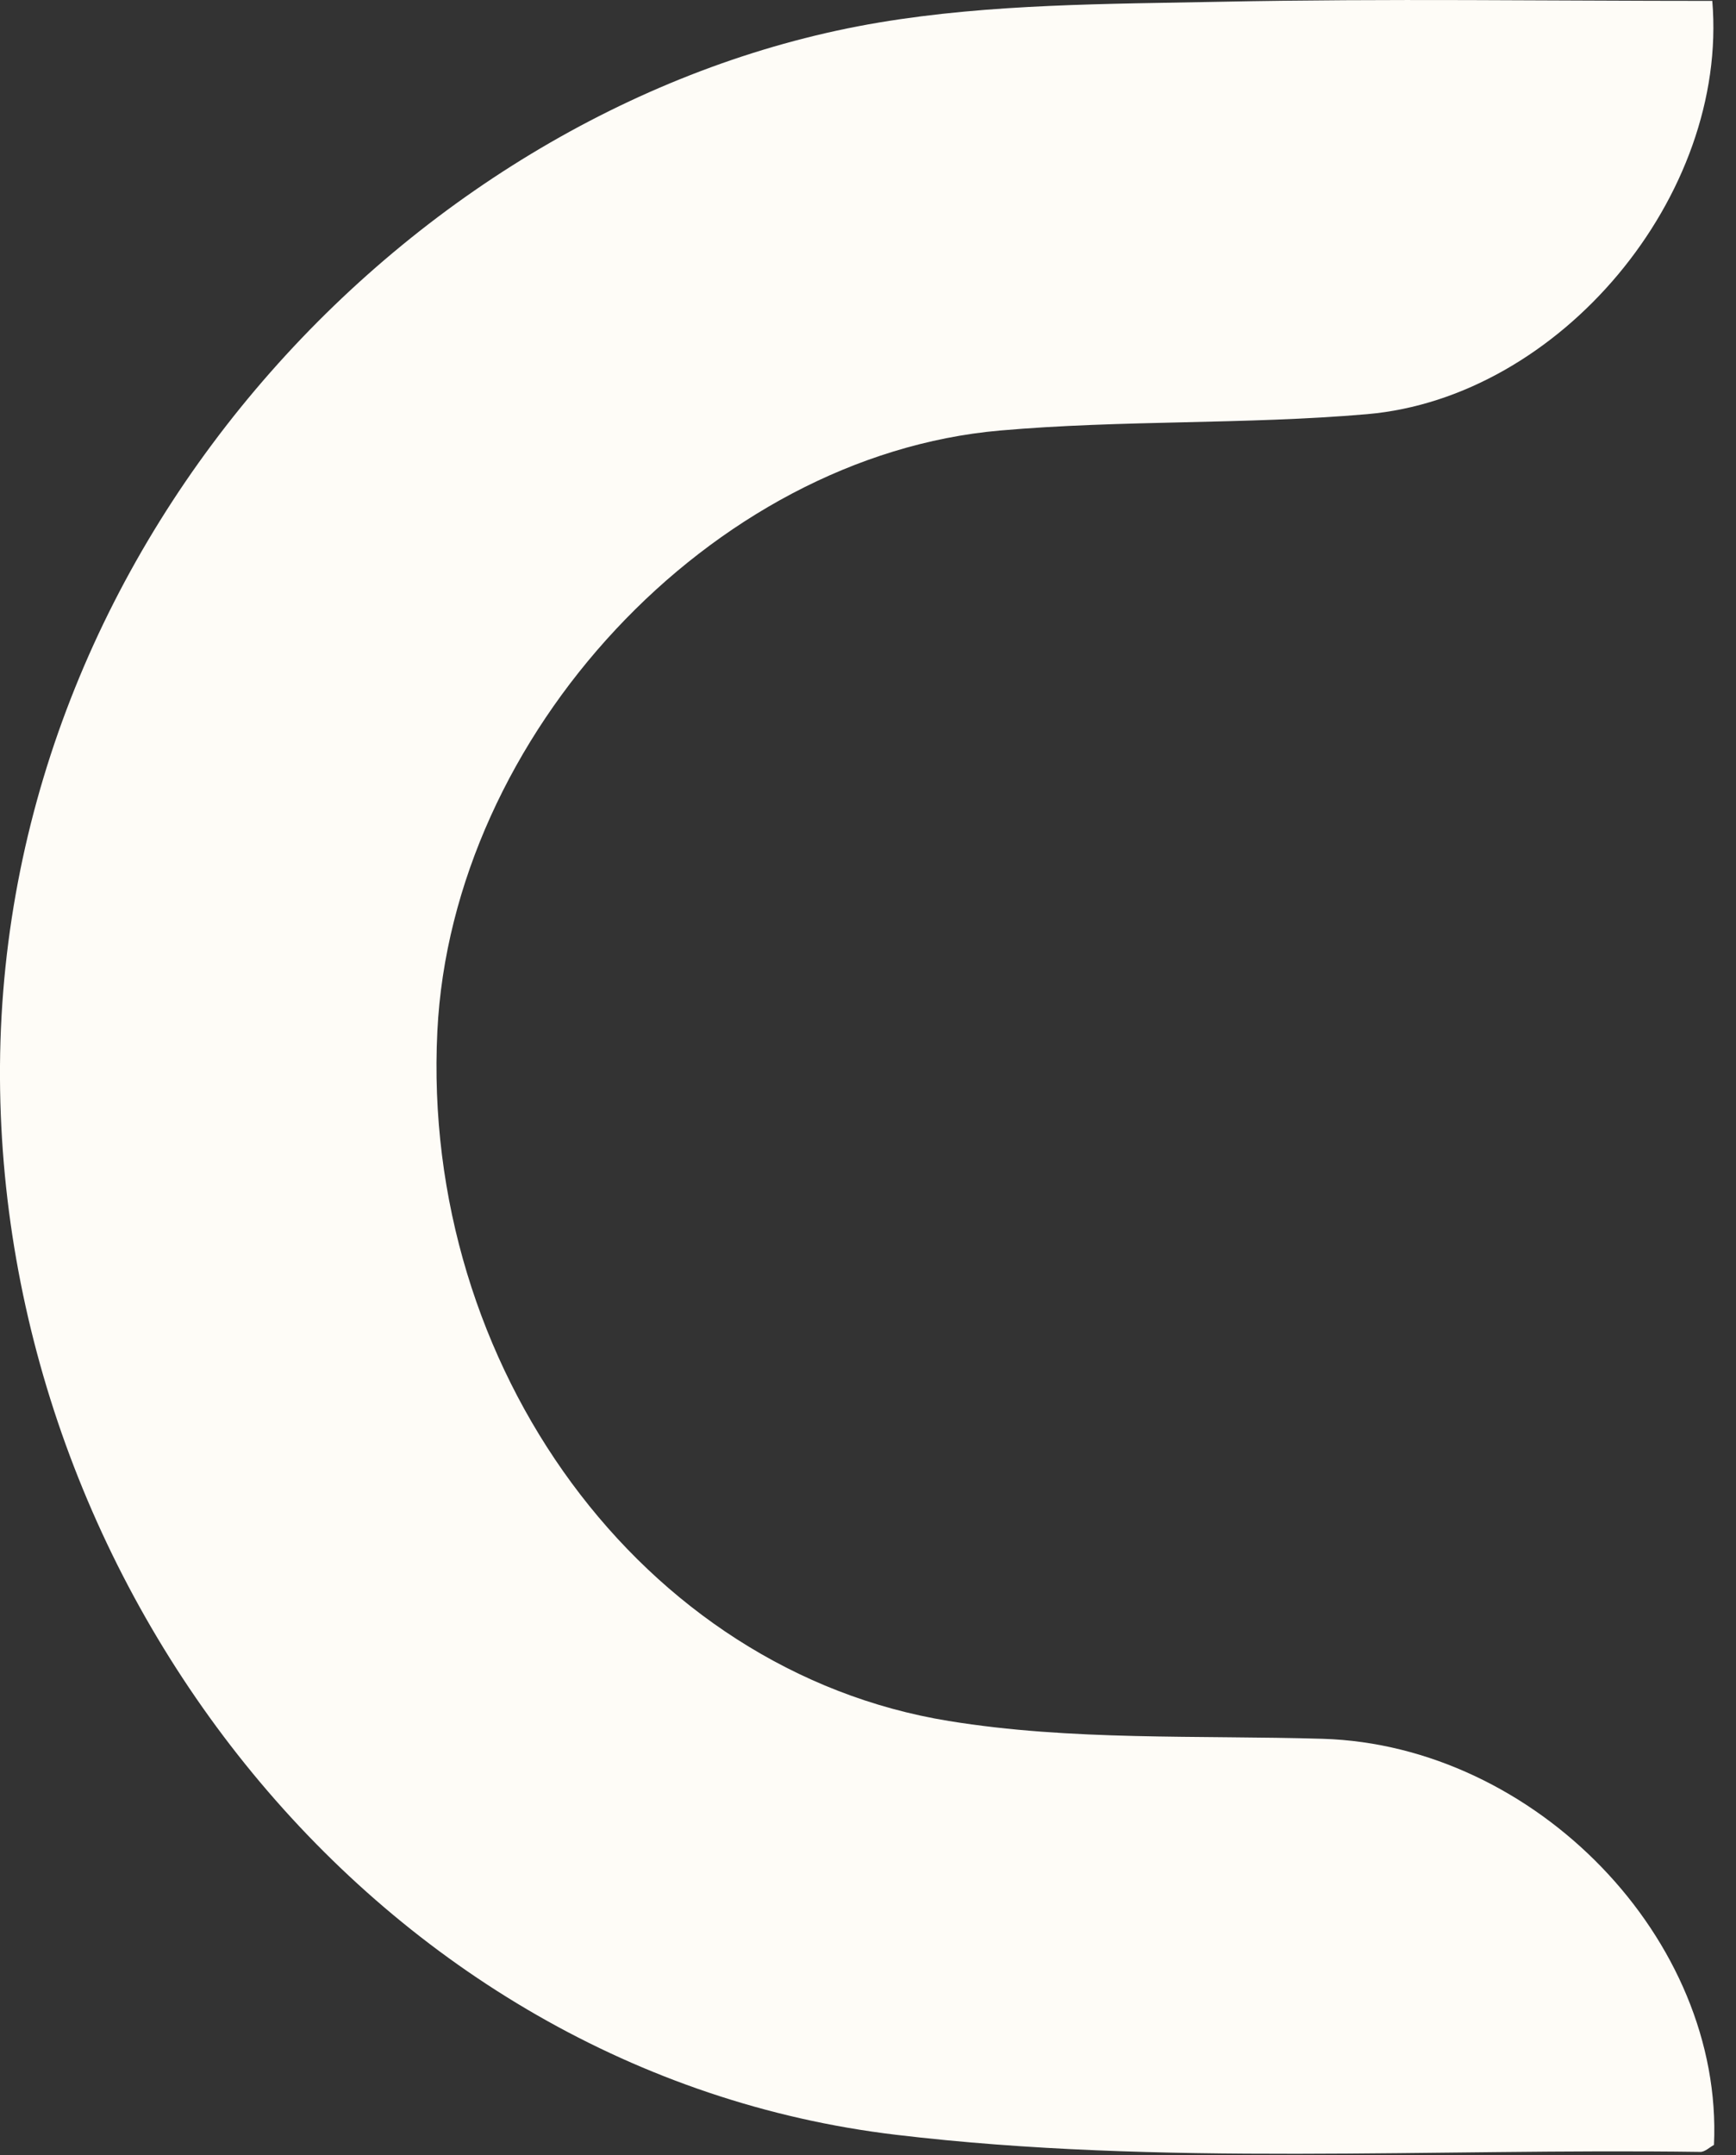 <?xml version="1.0" encoding="utf-8"?>
<svg xmlns="http://www.w3.org/2000/svg" fill="none" height="100%" overflow="visible" preserveAspectRatio="none" style="display: block;" viewBox="0 0 29 36" width="100%">
<rect x="0" y="0" width="29" height="36" fill="#333333" stroke="none"/>
<path d="M28.629 35.828C28.555 35.869 28.478 35.946 28.401 35.943C23.918 35.88 19.394 36.186 14.966 35.657C6.325 34.627 -0.06 26.537 0 17.797C0.064 8.879 7.083 1.65 14.685 0.376C16.56 0.062 18.499 0.067 20.41 0.029C23.144 -0.026 25.881 0.015 28.604 0.015C28.877 3.275 26.057 6.64 22.836 6.918C20.801 7.094 18.741 7.012 16.706 7.191C11.877 7.615 7.548 12.282 7.306 17.227C7.03 22.82 10.717 27.911 15.847 28.745C17.893 29.079 20.011 28.982 22.095 29.043C25.65 29.15 28.792 32.397 28.632 35.828H28.629Z" fill="#FEFCF7" id="c"/>
</svg>